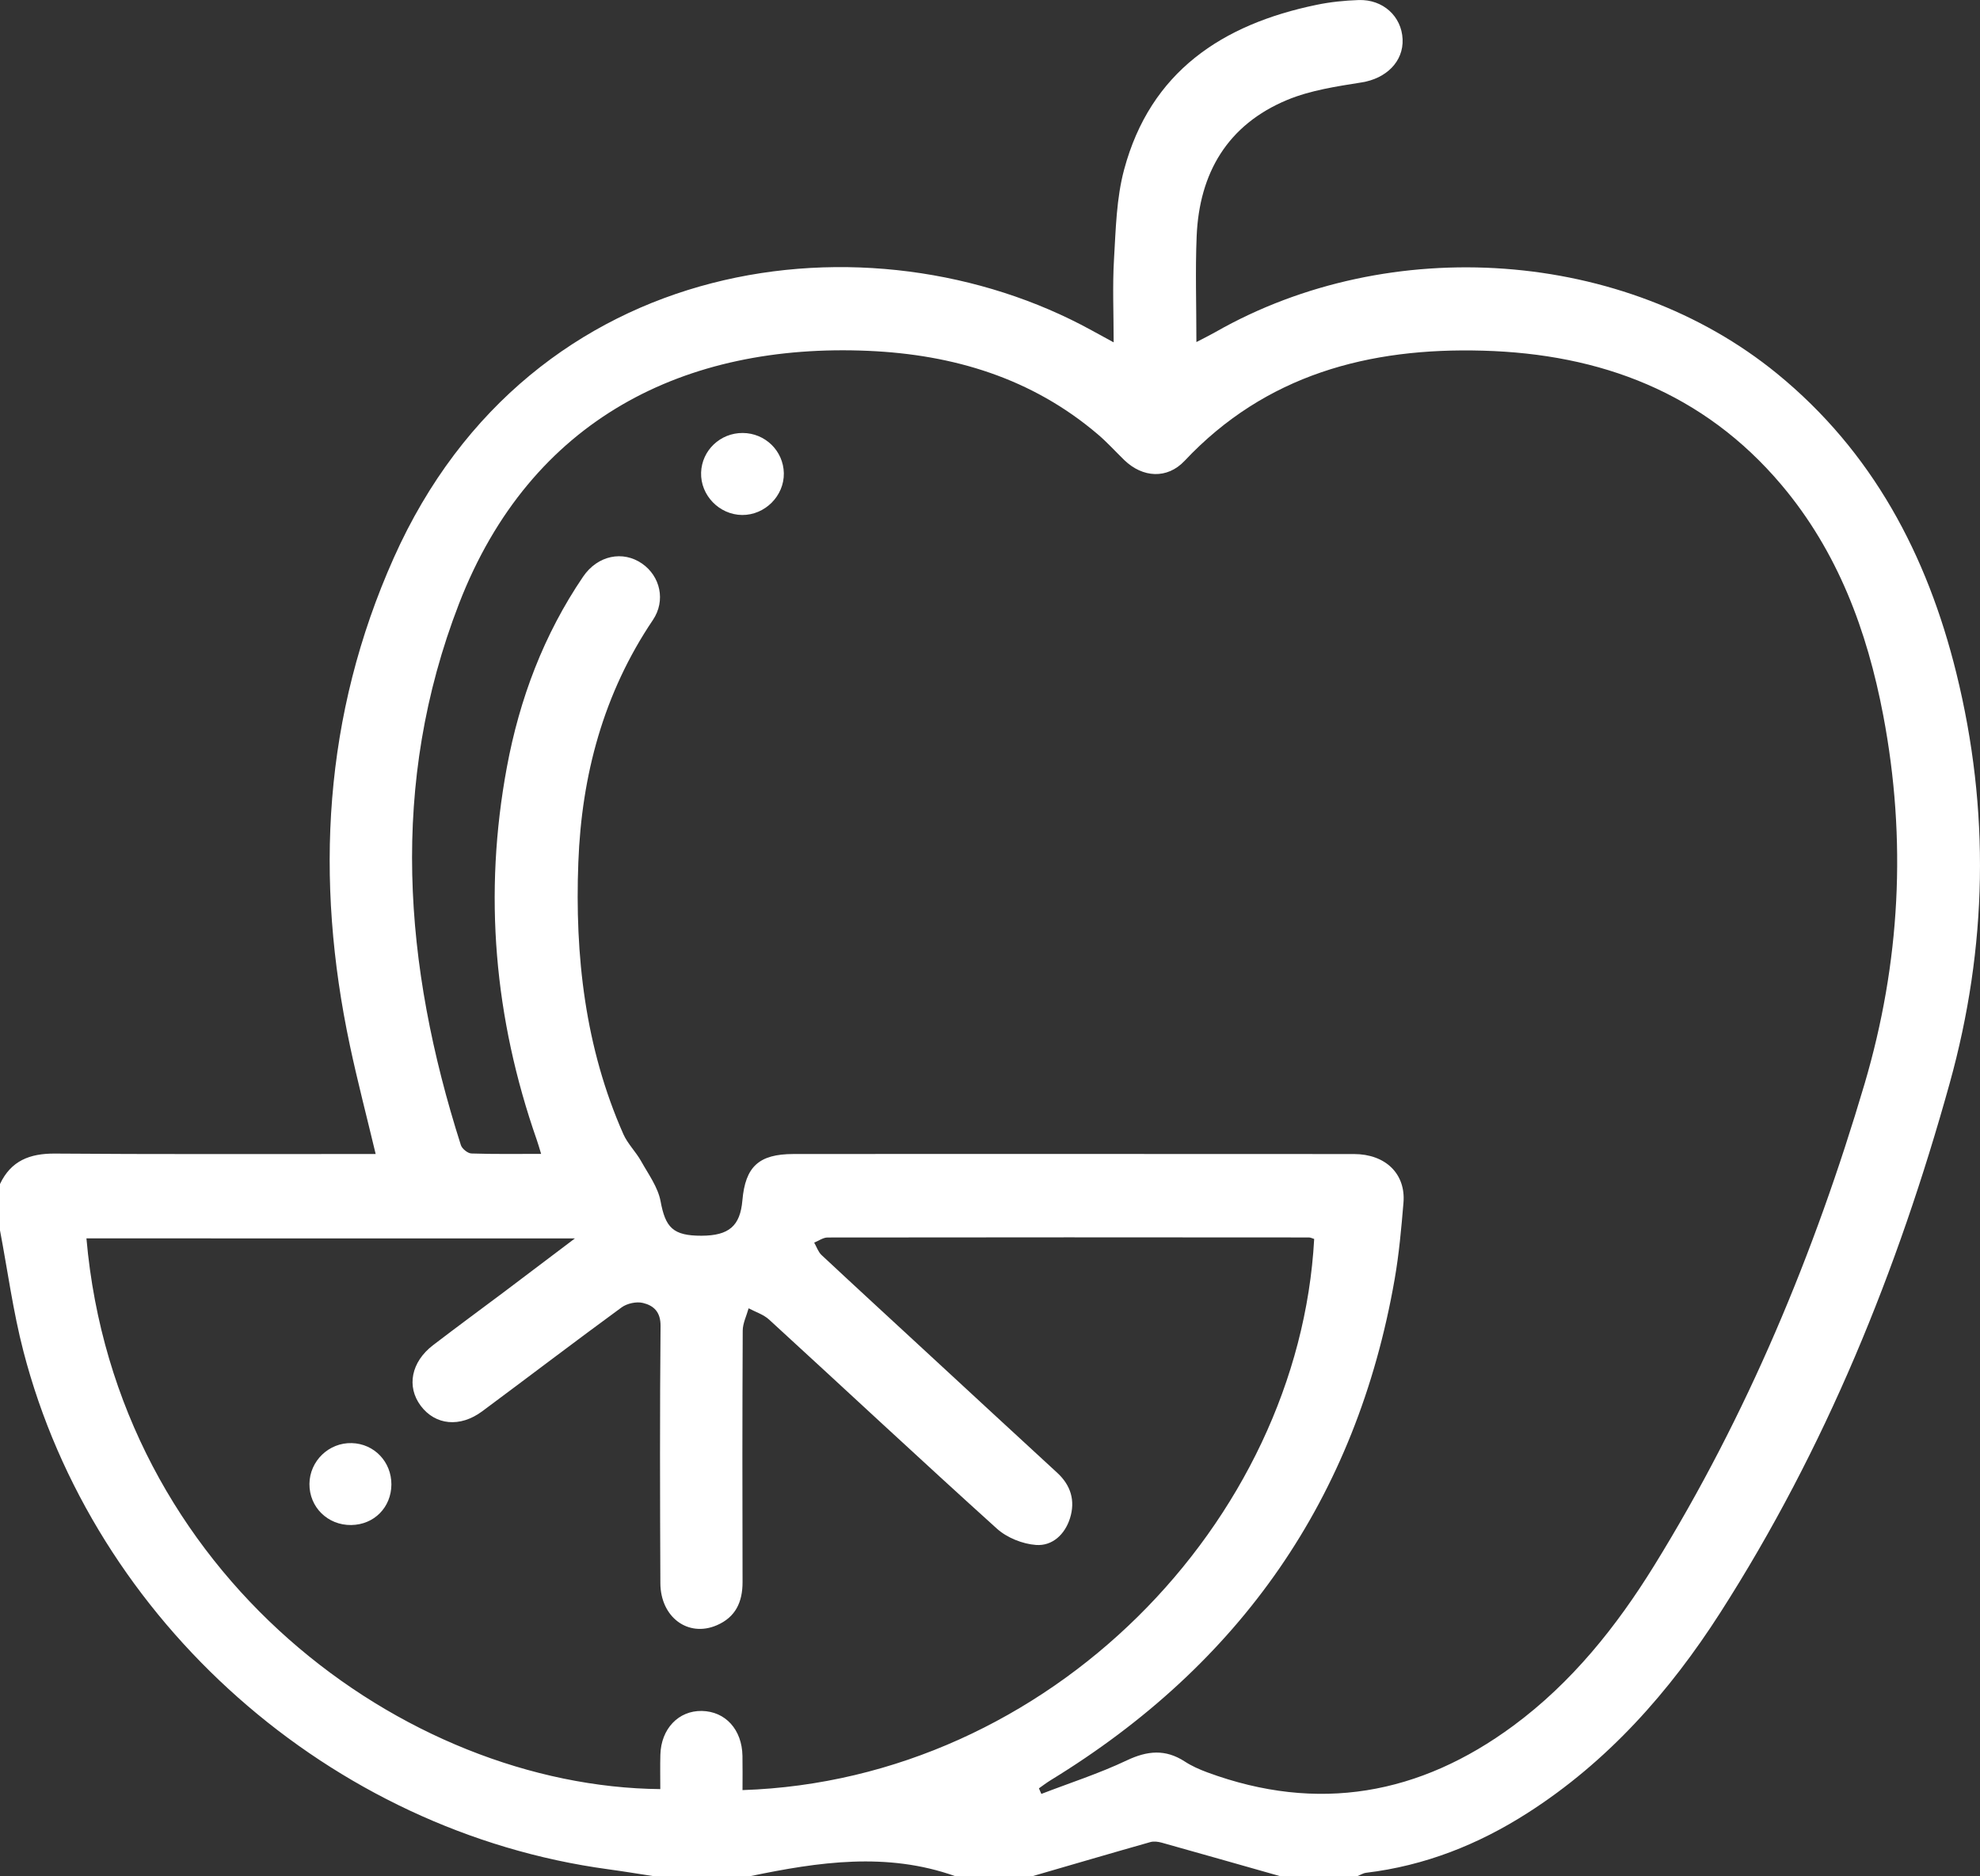 <?xml version="1.0" encoding="utf-8"?>
<!-- Generator: Adobe Illustrator 16.0.0, SVG Export Plug-In . SVG Version: 6.00 Build 0)  -->
<!DOCTYPE svg PUBLIC "-//W3C//DTD SVG 1.1//EN" "http://www.w3.org/Graphics/SVG/1.1/DTD/svg11.dtd">
<svg version="1.1" id="Capa_1" xmlns="http://www.w3.org/2000/svg" xmlns:xlink="http://www.w3.org/1999/xlink" x="0px" y="0px"
	 width="85.261px" height="80.797px" viewBox="0 0 85.261 80.797" enable-background="new 0 0 85.261 80.797" xml:space="preserve">
<rect x="0" y="0" width="85.261" height="80.797" fill="#333333" stroke="none"/>
<g>
	<path fill-rule="evenodd" clip-rule="evenodd" fill="#FFFFFF" d="M0,50.992c0.475-1.008,1.288-1.318,2.365-1.311
		c4.216,0.034,8.435,0.016,12.651,0.019c0.356,0,0.713,0,1.161,0c-0.386-1.616-0.783-3.133-1.108-4.663
		c-1.531-7.193-1.136-14.238,1.884-21.005c5.93-13.289,20.585-15.004,30.044-9.811c0.283,0.155,0.565,0.309,0.958,0.523
		c0-1.272-0.053-2.429,0.015-3.579c0.077-1.295,0.103-2.626,0.437-3.866c1.132-4.211,4.222-6.25,8.281-7.09
		c0.594-0.124,1.208-0.186,1.814-0.207c1.051-0.036,1.851,0.7,1.895,1.684c0.044,0.97-0.714,1.696-1.756,1.862
		c-1.085,0.173-2.209,0.339-3.212,0.755c-2.568,1.07-3.787,3.146-3.9,5.872c-0.061,1.468-0.011,2.938-0.011,4.557
		c0.321-0.167,0.574-0.292,0.82-0.431c7.53-4.295,17.617-3.57,24.177,1.784c4.118,3.36,6.47,7.816,7.725,12.894
		c1.46,5.91,1.344,11.811-0.286,17.679c-2.236,8.054-5.352,15.732-9.875,22.791c-2.188,3.413-4.845,6.42-8.3,8.63
		c-2.129,1.363-4.43,2.273-6.955,2.576c-0.128,0.016-0.249,0.095-0.374,0.144c-1.11,0-2.221,0-3.331,0
		c-1.696-0.481-3.394-0.965-5.093-1.441c-0.155-0.042-0.338-0.068-0.487-0.026c-1.695,0.48-3.385,0.977-5.078,1.468
		c-1.109,0-2.22,0-3.33,0c-2.942-1.049-5.885-0.612-8.825,0c-1.389,0-2.775,0-4.164,0c-0.652-0.1-1.304-0.208-1.958-0.297
		C14.253,78.884,4.028,69.85,1.007,58.191C0.564,56.485,0.33,54.724,0,52.989C0,52.323,0,51.656,0,50.992z M44.737,77.018
		c0.035,0.08,0.07,0.159,0.105,0.24c1.229-0.475,2.49-0.879,3.678-1.443c0.888-0.421,1.665-0.494,2.498,0.048
		c0.298,0.194,0.635,0.343,0.97,0.467c4.763,1.758,9.15,0.968,13.182-2.011c2.513-1.857,4.437-4.266,6.064-6.899
		c4-6.478,6.899-13.443,9.053-20.73c1.544-5.23,1.825-10.52,0.808-15.878c-0.693-3.648-1.957-7.053-4.381-9.927
		c-3.357-3.978-7.794-5.645-12.865-5.783c-4.895-0.136-9.344,1.028-12.842,4.748c-0.745,0.79-1.802,0.73-2.594-0.036
		c-0.377-0.367-0.733-0.761-1.132-1.102c-2.847-2.429-6.23-3.442-9.892-3.602c-7.861-0.34-14.534,2.9-17.626,10.896
		c-2.996,7.75-2.396,15.55,0.083,23.311c0.051,0.157,0.295,0.355,0.455,0.36c0.98,0.032,1.962,0.017,3,0.017
		c-0.087-0.283-0.13-0.443-0.185-0.597c-1.833-5.239-2.304-10.597-1.289-16.058c0.546-2.944,1.59-5.711,3.281-8.202
		c0.629-0.925,1.716-1.136,2.539-0.566c0.786,0.544,1.029,1.597,0.467,2.431c-2.126,3.156-3.068,6.682-3.21,10.432
		c-0.154,4.028,0.289,7.977,1.939,11.711c0.186,0.417,0.538,0.759,0.764,1.162c0.313,0.56,0.723,1.117,0.837,1.721
		c0.21,1.137,0.531,1.494,1.767,1.491c1.181-0.005,1.662-0.421,1.757-1.521c0.127-1.457,0.71-1.995,2.194-1.998
		c2.664-0.004,5.328-0.004,7.993-0.004c5.382,0,10.765,0,16.148,0.005c1.359,0.001,2.235,0.853,2.132,2.095
		c-0.092,1.104-0.191,2.213-0.381,3.301c-1.648,9.441-6.661,16.582-14.807,21.568C45.071,76.772,44.907,76.9,44.737,77.018z
		 M3.722,53.333c1.271,14.5,13.712,23.615,24.711,23.718c0-0.493-0.01-0.987,0.003-1.48c0.03-1.116,0.781-1.904,1.786-1.886
		c1.016,0.02,1.728,0.8,1.749,1.933c0.01,0.492,0.002,0.984,0.002,1.476c13.236-0.436,23.955-11.577,24.617-23.736
		c-0.072-0.021-0.15-0.065-0.228-0.065c-6.909-0.005-13.818-0.009-20.727,0.002c-0.191,0-0.384,0.145-0.575,0.221
		c0.102,0.178,0.171,0.395,0.313,0.531c1.501,1.403,3.014,2.79,4.521,4.184c1.875,1.73,3.747,3.467,5.627,5.193
		c0.595,0.545,0.789,1.212,0.554,1.961c-0.217,0.695-0.758,1.204-1.464,1.151c-0.579-0.042-1.248-0.311-1.679-0.698
		c-3.296-2.975-6.537-6.007-9.812-9.006c-0.241-0.222-0.586-0.329-0.884-0.488c-0.088,0.321-0.252,0.643-0.254,0.963
		c-0.018,3.609-0.017,7.216-0.007,10.823c0.003,0.86-0.298,1.517-1.113,1.866c-1.233,0.529-2.42-0.347-2.426-1.816
		c-0.016-3.69-0.026-7.38,0.008-11.071c0.007-0.615-0.302-0.886-0.76-0.996c-0.278-0.068-0.683,0.021-0.916,0.191
		c-2.016,1.474-3.999,2.988-6.004,4.476c-0.958,0.711-2.021,0.599-2.648-0.239c-0.617-0.826-0.412-1.887,0.532-2.609
		c1.013-0.777,2.042-1.531,3.062-2.296c0.963-0.726,1.923-1.454,3.046-2.301C17.626,53.333,10.71,53.333,3.722,53.333z"/>
	<path fill-rule="evenodd" clip-rule="evenodd" fill="#FFFFFF" d="M31.983,18.647c0.969,0.006,1.75,0.771,1.77,1.73
		c0.018,0.977-0.812,1.809-1.795,1.802c-0.986-0.009-1.8-0.851-1.768-1.829C30.222,19.396,31.016,18.642,31.983,18.647z"/>
	<path fill-rule="evenodd" clip-rule="evenodd" fill="#FFFFFF" d="M16.854,63.932c-0.006,0.986-0.745,1.733-1.73,1.746
		c-1.013,0.013-1.807-0.77-1.799-1.771c0.009-0.988,0.837-1.786,1.826-1.757C16.115,62.177,16.857,62.956,16.854,63.932z"/>
</g>
</svg>
